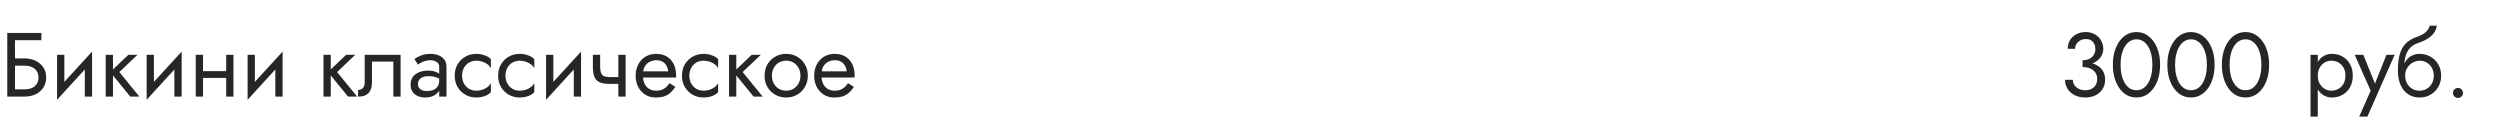 <?xml version="1.0" encoding="UTF-8"?> <svg xmlns="http://www.w3.org/2000/svg" width="440" height="23" viewBox="0 0 440 23" fill="none"> <path d="M2.032 11.56H4.32C4.8 11.56 5.221 11.64 5.584 11.8C5.957 11.949 6.245 12.179 6.448 12.488C6.661 12.797 6.768 13.181 6.768 13.64C6.768 14.099 6.661 14.483 6.448 14.792C6.245 15.101 5.957 15.336 5.584 15.496C5.221 15.645 4.8 15.72 4.32 15.72H2.032V17H4.32C5.045 17 5.691 16.867 6.256 16.6C6.832 16.323 7.285 15.933 7.616 15.432C7.957 14.92 8.128 14.323 8.128 13.64C8.128 12.947 7.957 12.349 7.616 11.848C7.285 11.347 6.832 10.963 6.256 10.696C5.691 10.419 5.045 10.28 4.32 10.28H2.032V11.56ZM1.28 5.8V17H2.64V7.08H7.28V5.8H1.28ZM16.126 10.92L16.206 9.08L10.126 15.72L10.046 17.56L16.126 10.92ZM11.326 9.64H10.046V17.56L11.326 15.8V9.64ZM16.206 9.08L14.926 10.84V17H16.206V9.08ZM18.604 9.64V17H19.884V9.64H18.604ZM22.604 9.64L19.404 12.68L22.924 17H24.524L21.004 12.68L24.204 9.64H22.604ZM31.891 10.92L31.971 9.08L25.891 15.72L25.811 17.56L31.891 10.92ZM27.091 9.64H25.811V17.56L27.091 15.8V9.64ZM31.971 9.08L30.691 10.84V17H31.971V9.08ZM35.202 13.72H40.642V12.52H35.202V13.72ZM39.81 9.64V17H41.09V9.64H39.81ZM34.45 9.64V17H35.73V9.64H34.45ZM49.657 10.92L49.737 9.08L43.657 15.72L43.577 17.56L49.657 10.92ZM44.857 9.64H43.577V17.56L44.857 15.8V9.64ZM49.737 9.08L48.457 10.84V17H49.737V9.08ZM56.932 9.64V17H58.212V9.64H56.932ZM60.932 9.64L57.733 12.68L61.252 17H62.852L59.333 12.68L62.532 9.64H60.932ZM70.507 9.64H64.187V14.44C64.187 14.963 64.07 15.325 63.835 15.528C63.611 15.731 63.339 15.832 63.019 15.832V17C63.574 17 64.033 16.909 64.395 16.728C64.758 16.536 65.025 16.253 65.195 15.88C65.377 15.496 65.467 15.016 65.467 14.44V10.84H69.227V17H70.507V9.64ZM73.557 14.84C73.557 14.541 73.627 14.285 73.765 14.072C73.904 13.859 74.112 13.693 74.389 13.576C74.677 13.459 75.035 13.4 75.461 13.4C75.931 13.4 76.352 13.464 76.725 13.592C77.099 13.709 77.467 13.896 77.829 14.152V13.4C77.755 13.304 77.616 13.181 77.413 13.032C77.211 12.872 76.939 12.733 76.597 12.616C76.267 12.488 75.867 12.424 75.397 12.424C74.757 12.424 74.203 12.525 73.733 12.728C73.264 12.92 72.901 13.197 72.645 13.56C72.389 13.923 72.261 14.365 72.261 14.888C72.261 15.389 72.373 15.811 72.597 16.152C72.832 16.483 73.141 16.733 73.525 16.904C73.909 17.075 74.331 17.16 74.789 17.16C75.301 17.16 75.765 17.075 76.181 16.904C76.597 16.723 76.928 16.467 77.173 16.136C77.429 15.795 77.557 15.389 77.557 14.92L77.301 14.12C77.301 14.579 77.205 14.947 77.013 15.224C76.832 15.501 76.576 15.704 76.245 15.832C75.915 15.96 75.536 16.024 75.109 16.024C74.821 16.024 74.56 15.981 74.325 15.896C74.091 15.8 73.904 15.667 73.765 15.496C73.627 15.315 73.557 15.096 73.557 14.84ZM73.557 11.368C73.675 11.283 73.835 11.181 74.037 11.064C74.251 10.936 74.501 10.829 74.789 10.744C75.077 10.648 75.397 10.6 75.749 10.6C76.155 10.6 76.512 10.696 76.821 10.888C77.141 11.069 77.301 11.347 77.301 11.72V17H78.581V11.72C78.581 11.24 78.459 10.835 78.213 10.504C77.979 10.173 77.648 9.923 77.221 9.752C76.805 9.571 76.315 9.48 75.749 9.48C75.088 9.48 74.523 9.581 74.053 9.784C73.584 9.987 73.211 10.189 72.933 10.392L73.557 11.368ZM81.323 13.32C81.323 12.808 81.43 12.355 81.643 11.96C81.867 11.555 82.165 11.24 82.539 11.016C82.923 10.792 83.355 10.68 83.835 10.68C84.23 10.68 84.597 10.744 84.939 10.872C85.291 10.989 85.595 11.149 85.851 11.352C86.107 11.555 86.288 11.779 86.395 12.024V10.424C86.139 10.125 85.771 9.896 85.291 9.736C84.822 9.565 84.336 9.48 83.835 9.48C83.12 9.48 82.475 9.645 81.899 9.976C81.323 10.307 80.864 10.76 80.523 11.336C80.192 11.912 80.027 12.573 80.027 13.32C80.027 14.056 80.192 14.717 80.523 15.304C80.864 15.88 81.323 16.333 81.899 16.664C82.475 16.995 83.12 17.16 83.835 17.16C84.336 17.16 84.822 17.08 85.291 16.92C85.771 16.749 86.139 16.515 86.395 16.216V14.616C86.288 14.851 86.107 15.075 85.851 15.288C85.595 15.491 85.291 15.656 84.939 15.784C84.597 15.901 84.23 15.96 83.835 15.96C83.355 15.96 82.923 15.848 82.539 15.624C82.165 15.389 81.867 15.075 81.643 14.68C81.43 14.285 81.323 13.832 81.323 13.32ZM88.963 13.32C88.963 12.808 89.07 12.355 89.284 11.96C89.507 11.555 89.806 11.24 90.18 11.016C90.564 10.792 90.996 10.68 91.475 10.68C91.87 10.68 92.238 10.744 92.579 10.872C92.931 10.989 93.236 11.149 93.492 11.352C93.748 11.555 93.929 11.779 94.035 12.024V10.424C93.779 10.125 93.412 9.896 92.931 9.736C92.462 9.565 91.977 9.48 91.475 9.48C90.761 9.48 90.115 9.645 89.54 9.976C88.963 10.307 88.505 10.76 88.163 11.336C87.833 11.912 87.668 12.573 87.668 13.32C87.668 14.056 87.833 14.717 88.163 15.304C88.505 15.88 88.963 16.333 89.54 16.664C90.115 16.995 90.761 17.16 91.475 17.16C91.977 17.16 92.462 17.08 92.931 16.92C93.412 16.749 93.779 16.515 94.035 16.216V14.616C93.929 14.851 93.748 15.075 93.492 15.288C93.236 15.491 92.931 15.656 92.579 15.784C92.238 15.901 91.87 15.96 91.475 15.96C90.996 15.96 90.564 15.848 90.18 15.624C89.806 15.389 89.507 15.075 89.284 14.68C89.07 14.285 88.963 13.832 88.963 13.32ZM102.188 10.92L102.268 9.08L96.188 15.72L96.108 17.56L102.188 10.92ZM97.388 9.64H96.108V17.56L97.388 15.8V9.64ZM102.268 9.08L100.988 10.84V17H102.268V9.08ZM107.227 14.76H109.739V13.56H107.227V14.76ZM108.827 9.64V17H110.107V9.64H108.827ZM105.627 9.64H104.347V11.752C104.347 12.467 104.432 13.048 104.603 13.496C104.774 13.933 105.067 14.253 105.483 14.456C105.91 14.659 106.491 14.76 107.227 14.76V13.56C106.822 13.56 106.502 13.501 106.267 13.384C106.032 13.256 105.867 13.059 105.771 12.792C105.675 12.525 105.627 12.179 105.627 11.752V9.64ZM112.689 13.64H118.977C118.987 13.576 118.993 13.512 118.993 13.448C118.993 13.384 118.993 13.32 118.993 13.256C118.993 12.477 118.849 11.811 118.561 11.256C118.273 10.691 117.867 10.253 117.345 9.944C116.822 9.635 116.214 9.48 115.521 9.48C114.891 9.48 114.321 9.608 113.809 9.864C113.307 10.12 112.897 10.477 112.577 10.936C112.257 11.395 112.043 11.928 111.937 12.536C111.915 12.664 111.899 12.792 111.889 12.92C111.878 13.048 111.873 13.181 111.873 13.32C111.873 14.056 112.022 14.717 112.321 15.304C112.63 15.88 113.046 16.333 113.569 16.664C114.102 16.995 114.699 17.16 115.361 17.16C116.001 17.16 116.534 17.085 116.961 16.936C117.387 16.776 117.75 16.557 118.049 16.28C118.347 15.992 118.619 15.661 118.865 15.288L117.825 14.632C117.665 14.899 117.473 15.133 117.249 15.336C117.025 15.528 116.769 15.683 116.481 15.8C116.203 15.907 115.883 15.96 115.521 15.96C115.041 15.96 114.625 15.859 114.273 15.656C113.921 15.453 113.649 15.155 113.457 14.76C113.265 14.365 113.169 13.885 113.169 13.32L113.201 12.84C113.201 12.381 113.302 11.987 113.505 11.656C113.718 11.315 114.001 11.053 114.353 10.872C114.705 10.691 115.094 10.6 115.521 10.6C115.947 10.6 116.305 10.685 116.593 10.856C116.891 11.016 117.121 11.245 117.281 11.544C117.451 11.832 117.558 12.168 117.601 12.552H112.689V13.64ZM121.323 13.32C121.323 12.808 121.43 12.355 121.643 11.96C121.867 11.555 122.166 11.24 122.539 11.016C122.923 10.792 123.355 10.68 123.835 10.68C124.23 10.68 124.598 10.744 124.939 10.872C125.291 10.989 125.595 11.149 125.851 11.352C126.107 11.555 126.288 11.779 126.395 12.024V10.424C126.139 10.125 125.771 9.896 125.291 9.736C124.822 9.565 124.336 9.48 123.835 9.48C123.12 9.48 122.475 9.645 121.899 9.976C121.323 10.307 120.864 10.76 120.523 11.336C120.192 11.912 120.027 12.573 120.027 13.32C120.027 14.056 120.192 14.717 120.523 15.304C120.864 15.88 121.323 16.333 121.899 16.664C122.475 16.995 123.12 17.16 123.835 17.16C124.336 17.16 124.822 17.08 125.291 16.92C125.771 16.749 126.139 16.515 126.395 16.216V14.616C126.288 14.851 126.107 15.075 125.851 15.288C125.595 15.491 125.291 15.656 124.939 15.784C124.598 15.901 124.23 15.96 123.835 15.96C123.355 15.96 122.923 15.848 122.539 15.624C122.166 15.389 121.867 15.075 121.643 14.68C121.43 14.285 121.323 13.832 121.323 13.32ZM128.308 9.64V17H129.588V9.64H128.308ZM132.308 9.64L129.108 12.68L132.628 17H134.228L130.708 12.68L133.908 9.64H132.308ZM134.56 13.32C134.56 14.056 134.725 14.717 135.056 15.304C135.397 15.88 135.856 16.333 136.432 16.664C137.008 16.995 137.653 17.16 138.368 17.16C139.093 17.16 139.739 16.995 140.304 16.664C140.88 16.333 141.333 15.88 141.664 15.304C142.005 14.717 142.176 14.056 142.176 13.32C142.176 12.573 142.005 11.912 141.664 11.336C141.333 10.76 140.88 10.307 140.304 9.976C139.739 9.645 139.093 9.48 138.368 9.48C137.653 9.48 137.008 9.645 136.432 9.976C135.856 10.307 135.397 10.76 135.056 11.336C134.725 11.912 134.56 12.573 134.56 13.32ZM135.856 13.32C135.856 12.808 135.963 12.355 136.176 11.96C136.4 11.555 136.699 11.24 137.072 11.016C137.456 10.792 137.888 10.68 138.368 10.68C138.848 10.68 139.275 10.792 139.648 11.016C140.032 11.24 140.331 11.555 140.544 11.96C140.768 12.355 140.88 12.808 140.88 13.32C140.88 13.832 140.768 14.285 140.544 14.68C140.331 15.075 140.032 15.389 139.648 15.624C139.275 15.848 138.848 15.96 138.368 15.96C137.888 15.96 137.456 15.848 137.072 15.624C136.699 15.389 136.4 15.075 136.176 14.68C135.963 14.285 135.856 13.832 135.856 13.32ZM144.11 13.64H150.398C150.409 13.576 150.414 13.512 150.414 13.448C150.414 13.384 150.414 13.32 150.414 13.256C150.414 12.477 150.27 11.811 149.982 11.256C149.694 10.691 149.289 10.253 148.766 9.944C148.244 9.635 147.636 9.48 146.942 9.48C146.313 9.48 145.742 9.608 145.23 9.864C144.729 10.12 144.318 10.477 143.998 10.936C143.678 11.395 143.465 11.928 143.358 12.536C143.337 12.664 143.321 12.792 143.31 12.92C143.3 13.048 143.294 13.181 143.294 13.32C143.294 14.056 143.444 14.717 143.742 15.304C144.052 15.88 144.468 16.333 144.99 16.664C145.524 16.995 146.121 17.16 146.782 17.16C147.422 17.16 147.956 17.085 148.382 16.936C148.809 16.776 149.172 16.557 149.47 16.28C149.769 15.992 150.041 15.661 150.286 15.288L149.246 14.632C149.086 14.899 148.894 15.133 148.67 15.336C148.446 15.528 148.19 15.683 147.902 15.8C147.625 15.907 147.305 15.96 146.942 15.96C146.462 15.96 146.046 15.859 145.694 15.656C145.342 15.453 145.07 15.155 144.878 14.76C144.686 14.365 144.59 13.885 144.59 13.32L144.622 12.84C144.622 12.381 144.724 11.987 144.926 11.656C145.14 11.315 145.422 11.053 145.774 10.872C146.126 10.691 146.516 10.6 146.942 10.6C147.369 10.6 147.726 10.685 148.014 10.856C148.313 11.016 148.542 11.245 148.702 11.544C148.873 11.832 148.98 12.168 149.022 12.552H144.11V13.64Z" fill="#262626"></path> <path d="M366.532 11.48C367.258 11.48 367.892 11.352 368.436 11.096C368.98 10.84 369.407 10.493 369.716 10.056C370.026 9.619 370.18 9.139 370.18 8.616C370.18 8.083 370.052 7.592 369.796 7.144C369.551 6.696 369.194 6.333 368.724 6.056C368.266 5.779 367.716 5.64 367.076 5.64C366.468 5.64 365.924 5.768 365.444 6.024C364.975 6.269 364.602 6.611 364.324 7.048C364.058 7.485 363.924 7.997 363.924 8.584H365.22C365.22 8.093 365.402 7.688 365.764 7.368C366.127 7.037 366.57 6.872 367.092 6.872C367.466 6.872 367.775 6.947 368.02 7.096C368.276 7.245 368.468 7.459 368.596 7.736C368.724 8.003 368.788 8.312 368.788 8.664C368.788 8.931 368.735 9.181 368.628 9.416C368.532 9.651 368.388 9.859 368.196 10.04C368.004 10.211 367.77 10.349 367.492 10.456C367.215 10.552 366.895 10.6 366.532 10.6V11.48ZM367.012 17.16C367.684 17.16 368.282 17.032 368.804 16.776C369.327 16.52 369.738 16.157 370.036 15.688C370.346 15.219 370.5 14.669 370.5 14.04C370.5 13.485 370.394 13.011 370.18 12.616C369.978 12.221 369.69 11.901 369.316 11.656C368.954 11.4 368.532 11.213 368.052 11.096C367.583 10.979 367.076 10.92 366.532 10.92V11.8C366.895 11.8 367.231 11.843 367.54 11.928C367.85 12.013 368.122 12.147 368.356 12.328C368.591 12.499 368.772 12.717 368.9 12.984C369.039 13.24 369.108 13.539 369.108 13.88C369.108 14.285 369.023 14.637 368.852 14.936C368.682 15.235 368.436 15.469 368.116 15.64C367.807 15.8 367.439 15.88 367.012 15.88C366.586 15.88 366.207 15.8 365.876 15.64C365.546 15.48 365.284 15.261 365.092 14.984C364.911 14.707 364.82 14.392 364.82 14.04H363.444C363.444 14.477 363.53 14.888 363.7 15.272C363.871 15.645 364.111 15.976 364.42 16.264C364.73 16.541 365.103 16.76 365.54 16.92C365.978 17.08 366.468 17.16 367.012 17.16ZM373.219 11.4C373.219 10.749 373.283 10.152 373.411 9.608C373.539 9.053 373.725 8.579 373.971 8.184C374.216 7.779 374.509 7.469 374.851 7.256C375.203 7.032 375.592 6.92 376.019 6.92C376.456 6.92 376.845 7.032 377.187 7.256C377.528 7.469 377.821 7.779 378.067 8.184C378.312 8.579 378.499 9.053 378.627 9.608C378.755 10.152 378.819 10.749 378.819 11.4C378.819 12.051 378.755 12.653 378.627 13.208C378.499 13.752 378.312 14.227 378.067 14.632C377.821 15.027 377.528 15.336 377.187 15.56C376.845 15.773 376.456 15.88 376.019 15.88C375.592 15.88 375.203 15.773 374.851 15.56C374.509 15.336 374.216 15.027 373.971 14.632C373.725 14.227 373.539 13.752 373.411 13.208C373.283 12.653 373.219 12.051 373.219 11.4ZM371.859 11.4C371.859 12.52 372.035 13.512 372.387 14.376C372.739 15.24 373.224 15.923 373.843 16.424C374.472 16.915 375.197 17.16 376.019 17.16C376.84 17.16 377.56 16.915 378.179 16.424C378.808 15.923 379.299 15.24 379.651 14.376C380.003 13.512 380.179 12.52 380.179 11.4C380.179 10.28 380.003 9.288 379.651 8.424C379.299 7.56 378.808 6.883 378.179 6.392C377.56 5.891 376.84 5.64 376.019 5.64C375.197 5.64 374.472 5.891 373.843 6.392C373.224 6.883 372.739 7.56 372.387 8.424C372.035 9.288 371.859 10.28 371.859 11.4ZM382.812 11.4C382.812 10.749 382.877 10.152 383.005 9.608C383.133 9.053 383.319 8.579 383.565 8.184C383.81 7.779 384.103 7.469 384.445 7.256C384.797 7.032 385.186 6.92 385.613 6.92C386.05 6.92 386.439 7.032 386.781 7.256C387.122 7.469 387.415 7.779 387.661 8.184C387.906 8.579 388.093 9.053 388.221 9.608C388.349 10.152 388.413 10.749 388.413 11.4C388.413 12.051 388.349 12.653 388.221 13.208C388.093 13.752 387.906 14.227 387.661 14.632C387.415 15.027 387.122 15.336 386.781 15.56C386.439 15.773 386.05 15.88 385.613 15.88C385.186 15.88 384.797 15.773 384.445 15.56C384.103 15.336 383.81 15.027 383.565 14.632C383.319 14.227 383.133 13.752 383.005 13.208C382.877 12.653 382.812 12.051 382.812 11.4ZM381.453 11.4C381.453 12.52 381.629 13.512 381.981 14.376C382.333 15.24 382.818 15.923 383.437 16.424C384.066 16.915 384.791 17.16 385.613 17.16C386.434 17.16 387.154 16.915 387.773 16.424C388.402 15.923 388.893 15.24 389.245 14.376C389.597 13.512 389.773 12.52 389.773 11.4C389.773 10.28 389.597 9.288 389.245 8.424C388.893 7.56 388.402 6.883 387.773 6.392C387.154 5.891 386.434 5.64 385.613 5.64C384.791 5.64 384.066 5.891 383.437 6.392C382.818 6.883 382.333 7.56 381.981 8.424C381.629 9.288 381.453 10.28 381.453 11.4ZM392.406 11.4C392.406 10.749 392.47 10.152 392.598 9.608C392.726 9.053 392.913 8.579 393.158 8.184C393.404 7.779 393.697 7.469 394.038 7.256C394.39 7.032 394.78 6.92 395.206 6.92C395.644 6.92 396.033 7.032 396.374 7.256C396.716 7.469 397.009 7.779 397.254 8.184C397.5 8.579 397.686 9.053 397.814 9.608C397.942 10.152 398.006 10.749 398.006 11.4C398.006 12.051 397.942 12.653 397.814 13.208C397.686 13.752 397.5 14.227 397.254 14.632C397.009 15.027 396.716 15.336 396.374 15.56C396.033 15.773 395.644 15.88 395.206 15.88C394.78 15.88 394.39 15.773 394.038 15.56C393.697 15.336 393.404 15.027 393.158 14.632C392.913 14.227 392.726 13.752 392.598 13.208C392.47 12.653 392.406 12.051 392.406 11.4ZM391.046 11.4C391.046 12.52 391.222 13.512 391.574 14.376C391.926 15.24 392.412 15.923 393.03 16.424C393.66 16.915 394.385 17.16 395.206 17.16C396.028 17.16 396.748 16.915 397.366 16.424C397.996 15.923 398.486 15.24 398.838 14.376C399.19 13.512 399.366 12.52 399.366 11.4C399.366 10.28 399.19 9.288 398.838 8.424C398.486 7.56 397.996 6.883 397.366 6.392C396.748 5.891 396.028 5.64 395.206 5.64C394.385 5.64 393.66 5.891 393.03 6.392C392.412 6.883 391.926 7.56 391.574 8.424C391.222 9.288 391.046 10.28 391.046 11.4Z" fill="#262626"></path> <path d="M407.931 20.52V9.64H406.651V20.52H407.931ZM414.091 13.32C414.091 12.52 413.926 11.837 413.595 11.272C413.265 10.696 412.822 10.253 412.267 9.944C411.723 9.635 411.115 9.48 410.443 9.48C409.835 9.48 409.297 9.635 408.827 9.944C408.369 10.253 408.006 10.696 407.739 11.272C407.483 11.837 407.355 12.52 407.355 13.32C407.355 14.109 407.483 14.792 407.739 15.368C408.006 15.944 408.369 16.387 408.827 16.696C409.297 17.005 409.835 17.16 410.443 17.16C411.115 17.16 411.723 17.005 412.267 16.696C412.822 16.387 413.265 15.944 413.595 15.368C413.926 14.792 414.091 14.109 414.091 13.32ZM412.795 13.32C412.795 13.885 412.678 14.365 412.443 14.76C412.219 15.155 411.915 15.453 411.531 15.656C411.158 15.859 410.742 15.96 410.283 15.96C409.91 15.96 409.542 15.859 409.179 15.656C408.817 15.453 408.518 15.155 408.283 14.76C408.049 14.365 407.931 13.885 407.931 13.32C407.931 12.755 408.049 12.275 408.283 11.88C408.518 11.485 408.817 11.187 409.179 10.984C409.542 10.781 409.91 10.68 410.283 10.68C410.742 10.68 411.158 10.781 411.531 10.984C411.915 11.187 412.219 11.485 412.443 11.88C412.678 12.275 412.795 12.755 412.795 13.32ZM421.462 9.64H420.022L417.75 15.336L418.278 15.4L415.942 9.64H414.422L417.238 15.96L415.222 20.52H416.662L421.462 9.64ZM425.837 10.68C426.317 10.68 426.743 10.792 427.117 11.016C427.501 11.24 427.799 11.555 428.013 11.96C428.237 12.355 428.349 12.808 428.349 13.32C428.349 13.832 428.237 14.285 428.013 14.68C427.799 15.075 427.501 15.389 427.117 15.624C426.743 15.848 426.317 15.96 425.837 15.96C425.357 15.96 424.925 15.848 424.541 15.624C424.167 15.389 423.869 15.075 423.645 14.68C423.421 14.285 423.309 13.832 423.309 13.32L422.029 12.36C422.029 13.416 422.194 14.301 422.525 15.016C422.866 15.731 423.325 16.269 423.901 16.632C424.477 16.984 425.122 17.16 425.837 17.16C426.562 17.16 427.207 16.995 427.773 16.664C428.349 16.333 428.802 15.88 429.133 15.304C429.474 14.717 429.645 14.056 429.645 13.32C429.645 12.573 429.474 11.912 429.133 11.336C428.802 10.76 428.349 10.307 427.773 9.976C427.207 9.645 426.562 9.48 425.837 9.48V10.68ZM422.733 13.32H423.309C423.309 12.893 423.383 12.52 423.533 12.2C423.693 11.869 423.895 11.592 424.141 11.368C424.397 11.144 424.674 10.973 424.973 10.856C425.271 10.739 425.559 10.68 425.837 10.68V9.48C425.378 9.48 424.957 9.571 424.573 9.752C424.199 9.923 423.874 10.173 423.597 10.504C423.319 10.835 423.106 11.24 422.957 11.72C422.807 12.189 422.733 12.723 422.733 13.32ZM422.029 12.36L423.149 13.208V11.56C423.149 11.027 423.218 10.493 423.357 9.96C423.495 9.416 423.746 8.931 424.109 8.504C424.482 8.077 424.999 7.757 425.661 7.544C426.247 7.352 426.77 7.112 427.229 6.824C427.698 6.536 428.077 6.2 428.365 5.816C428.653 5.421 428.823 4.989 428.877 4.52H427.613C427.538 4.904 427.319 5.272 426.957 5.624C426.605 5.965 426.066 6.259 425.341 6.504C424.487 6.792 423.815 7.208 423.325 7.752C422.845 8.285 422.509 8.936 422.317 9.704C422.125 10.472 422.029 11.357 422.029 12.36ZM431.723 16.36C431.723 16.595 431.808 16.803 431.979 16.984C432.16 17.155 432.368 17.24 432.603 17.24C432.848 17.24 433.056 17.155 433.227 16.984C433.398 16.803 433.483 16.595 433.483 16.36C433.483 16.115 433.398 15.907 433.227 15.736C433.056 15.565 432.848 15.48 432.603 15.48C432.368 15.48 432.16 15.565 431.979 15.736C431.808 15.907 431.723 16.115 431.723 16.36Z" fill="#262626"></path> </svg> 